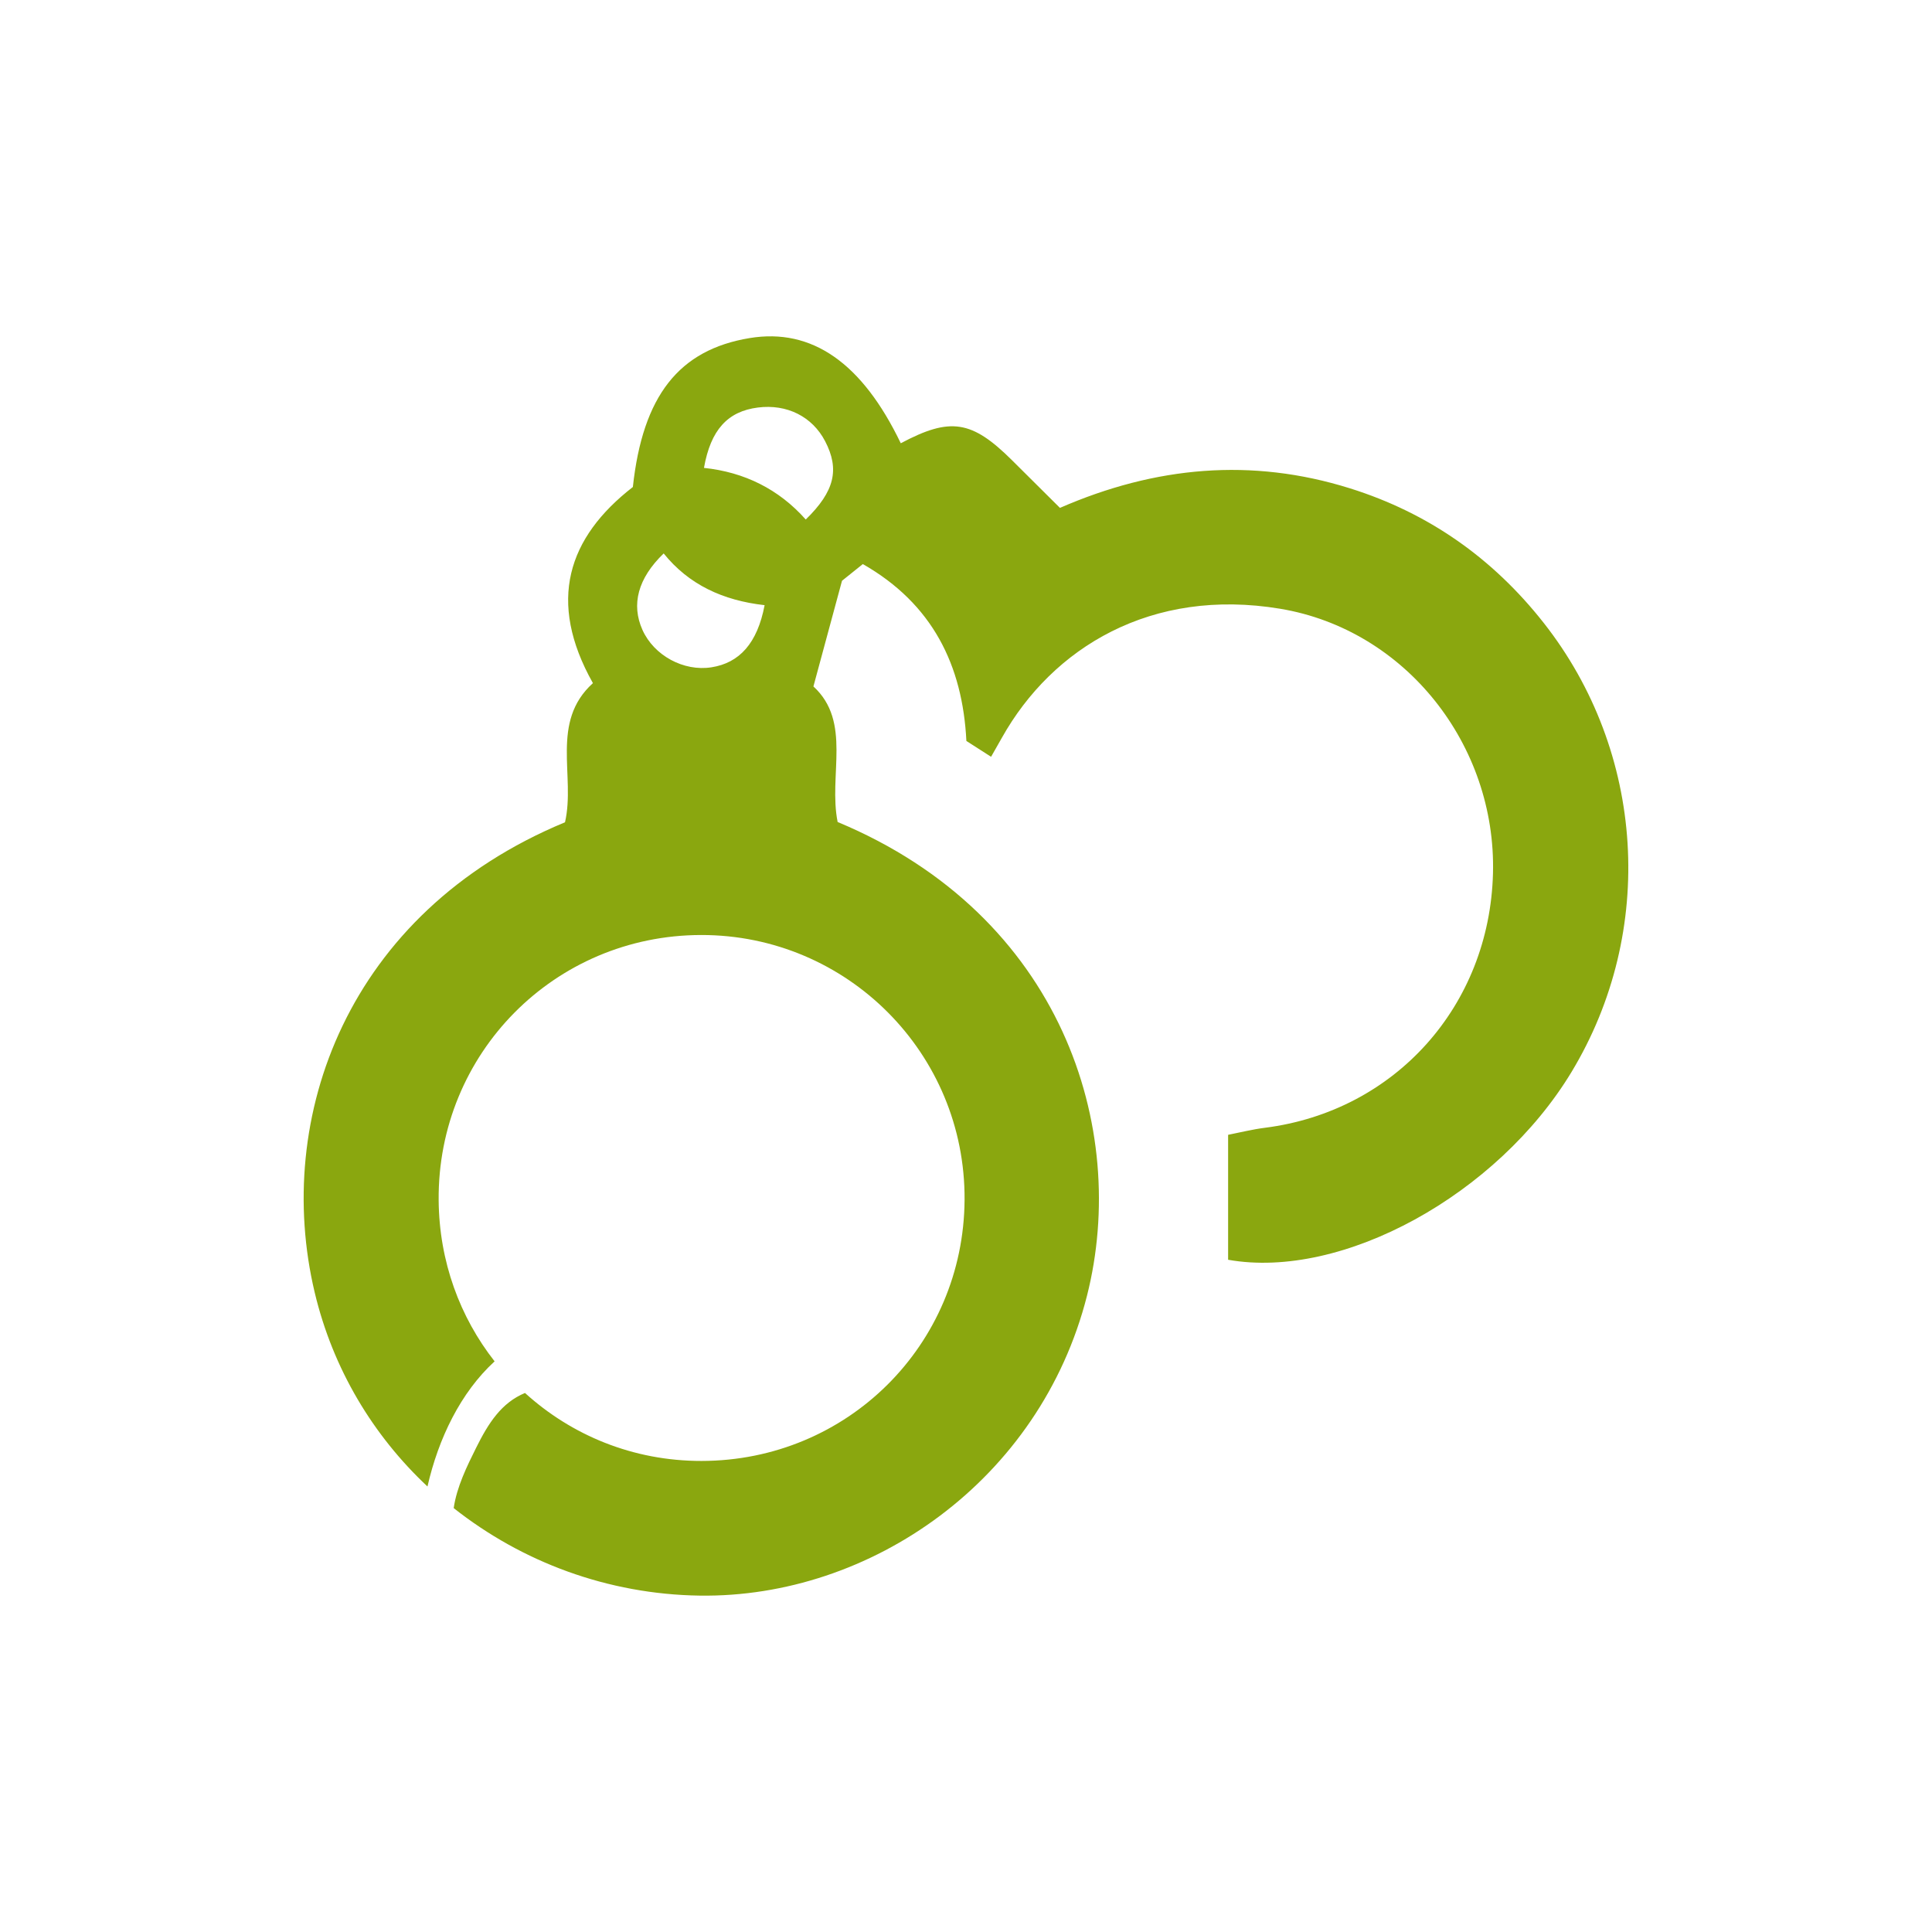 <?xml version="1.0" encoding="utf-8"?>
<!DOCTYPE svg PUBLIC "-//W3C//DTD SVG 1.1//EN" "http://www.w3.org/Graphics/SVG/1.1/DTD/svg11.dtd">
<svg xmlns="http://www.w3.org/2000/svg" xmlns:xlink="http://www.w3.org/1999/xlink" version="1.1" id="Ebene_1" x="0px" y="0px" width="60" height="60" viewBox="0 0 150 150" enable-background="new 0 0 150 150" xml:space="preserve">
<path fill="#8AA70F" d="M119.844,48.349c-3.949-5.016-8.945-8.528-15.037-10.436c-7.635-2.39-15.103-1.711-22.513,1.519  c-1.269-1.261-2.489-2.474-3.709-3.687c-3.138-3.121-4.804-3.377-8.649-1.33c-3.003-6.249-6.906-8.964-11.735-8.167  c-5.492,0.907-8.3,4.487-9.066,11.563c-5.056,3.924-6.677,8.872-3.101,15.227c-3.34,3.024-1.337,7.206-2.167,10.803  c-16.929,7.014-22.654,22.964-19.435,36.501c1.417,5.956,4.535,11.11,8.757,15.068c0.85-3.723,2.568-7.291,5.212-9.715  c-2.686-3.422-4.304-7.742-4.344-12.506c-0.095-11.395,8.993-20.579,20.376-20.595c11.346-0.017,20.526,9.207,20.456,20.556  c-0.069,11.285-9.112,20.264-20.417,20.277c-5.338,0.008-10.108-2.006-13.712-5.277c-1.829,0.762-2.837,2.332-3.795,4.26  c-0.711,1.428-1.503,3.039-1.74,4.679c5.297,4.183,11.946,6.69,19.093,6.794c13.27,0.193,26.446-8.943,30.079-23.295  c3.283-12.973-1.955-29.516-19.363-36.768c-0.728-3.621,1.118-7.775-1.88-10.525c0.766-2.832,1.444-5.34,2.219-8.204  c0.306-0.246,0.934-0.75,1.616-1.296c5.406,3.081,7.747,7.85,8.041,13.733c0.651,0.416,1.165,0.746,1.917,1.229  c0.394-0.692,0.617-1.082,0.837-1.473c3.923-7.005,11.604-11.684,21.604-10.021c9.738,1.619,16.789,10.574,16.527,20.546  c-0.27,10.294-7.604,18.466-17.703,19.751c-0.965,0.121-1.913,0.36-2.861,0.547v9.701c8.861,1.575,20.903-5.043,26.666-14.586  C128.609,72.302,127.736,58.371,119.844,48.349z M55.234,51.81c-2.154,0.337-4.458-0.912-5.353-2.902  c-0.884-1.971-0.362-4.002,1.646-5.939c1.95,2.42,4.597,3.653,7.837,4.016C58.801,49.95,57.404,51.471,55.234,51.81z M62.558,40.335  c-2.091-2.359-4.772-3.68-7.902-4.008c0.522-2.956,1.839-4.39,4.189-4.687c2.254-0.284,4.22,0.701,5.217,2.615  C65.2,36.44,64.805,38.146,62.558,40.335z"/>
</svg>

